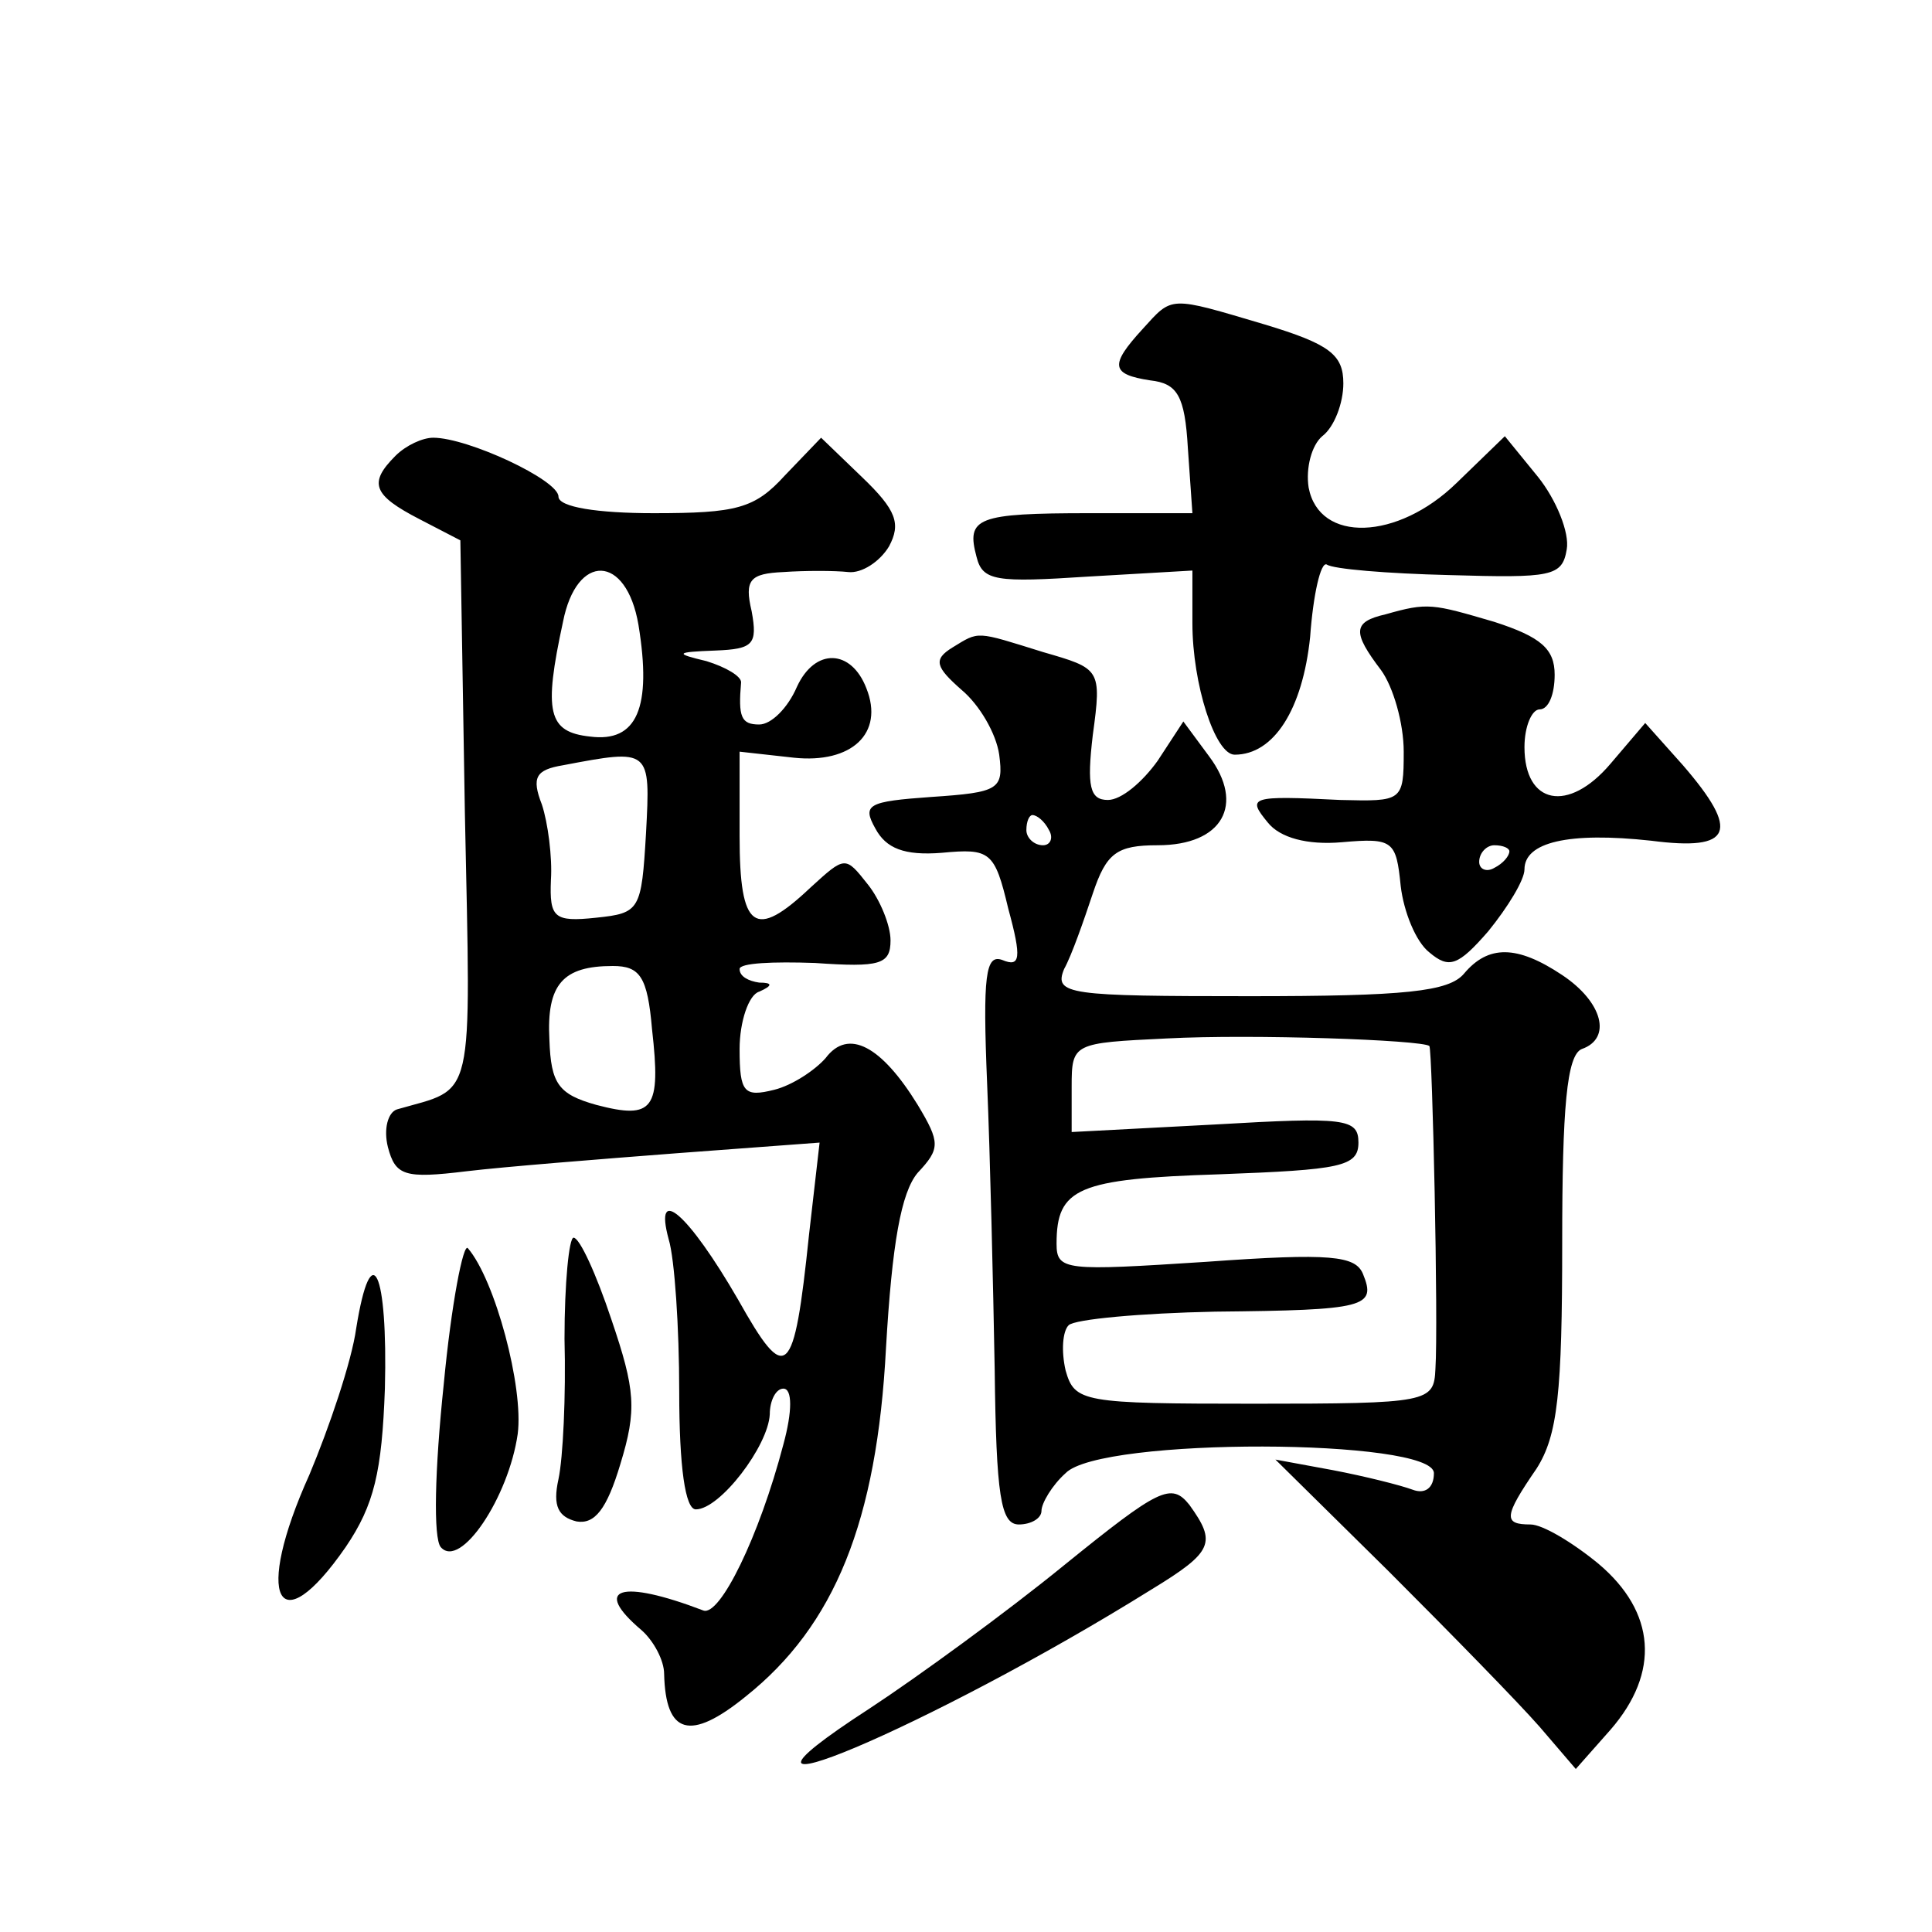 <?xml version="1.0" standalone="no"?>
<!DOCTYPE svg PUBLIC "-//W3C//DTD SVG 20010904//EN"
 "http://www.w3.org/TR/2001/REC-SVG-20010904/DTD/svg10.dtd">
<svg version="1.0" xmlns="http://www.w3.org/2000/svg"
 width="128pt" height="128pt" viewBox="0 0 128 128"
 preserveAspectRatio="xMidYMid meet">
<g transform="translate(0,128) scale(0.1,-0.1)"
fill="#0" stroke="none">
<path d="M757 1062 c-22 -24 -21 -30 5 -34 18 -2 23 -10 25 -45 l3 -43 -68 0 c-75
0 -82 -3 -75 -29 4 -16 13 -17 74 -13 l69 4 0 -35 c0 -40 15 -87 28 -87 26 0 45
30 50 78 2 28 7 50 11 48 4 -3 40 -6 81 -7 68 -2 75 -1 78 17 2 11 -7 33 -19 48
l-22 27 -32 -31 c-39 -38 -91 -40 -98 -3 -2 13 2 28 9 34 8 6 14 22 14 35 0 19
-9 26 -52 39 -64 19 -61 19 -81 -3z M262 978 c-18 -18 -15 -26 16 -42 l27 -14 3
-181 c4 -195 7 -181 -45 -196 -6 -2 -9 -13 -6 -25 5 -19 11 -21 52 -16 25 3 88
8 140 12 l94 7 -7 -61 c-10 -96 -15 -100 -47 -43 -33 57 -56 77 -46 40 4 -13 7
-59 7 -101 0 -50 4 -78 11 -78 16 0 48 42 49 63 0 9 4 17 9 17 6 0 6 -15 0 -37
-16 -61 -42 -114 -53 -110 -55 21 -74 15 -41 -13 8 -7 15 -20 15 -29 1 -40 17 -45
54 -15 59 47 87 116 93 231 4 69 10 103 21 116 15 16 15 20 0 45 -24 39 -46 51
-61 31 -7 -8 -22 -18 -34 -21 -20 -5 -23 -2 -23 27 0 18 6 36 13 38 9 4 9 6 0 6
-7 1 -13 4 -13 9 0 4 22 5 50 4 43 -3 50 -1 50 15 0 10 -7 27 -15 37 -15 19 -15
19 -38 -2 -37 -35 -47 -28 -47 34 l0 56 36 -4 c38 -4 60 16 48 46 -10 26 -34 27
-46 1 -6 -14 -17 -25 -25 -25 -12 0 -14 5 -12 28 0 4 -10 10 -23 14 -21 5 -21 6
6 7 25 1 28 4 24 26 -5 21 -1 25 21 26 14 1 34 1 43 0 9 -1 21 7 27 17 8 15 5 24
-18 46 l-27 26 -24 -25 c-20 -22 -32 -25 -87 -25 -37 0 -63 4 -63 11 0 11 -60 39
-83 39 -7 0 -18 -5 -25 -12z m161 -112 c9 -55 -1 -78 -32 -74 -28 3 -31 16 -18
76 9 46 42 45 50 -2z m5 -138 c-3 -51 -4 -53 -33 -56 -28 -3 -31 0 -30 25 1 15
-2 38 -6 50 -7 18 -4 23 14 26 58 11 58 11 55 -45z m4 -130 c6 -53 1 -60 -37 -50
-25 7 -30 14 -31 43 -2 37 9 49 42 49 18 0 23 -7 26 -42z M918 873 c-22 -5 -22
-12 -3 -37 8 -11 15 -35 15 -54 0 -33 -1 -33 -42 -32 -60 3 -62 2 -48 -15 8 -10
26 -15 49 -13 34 3 36 1 39 -29 2 -17 10 -37 19 -44 13 -11 19 -9 39 14 13 16 24
34 24 41 0 18 29 25 84 19 54 -7 59 6 21 50 l-25 28 -23 -27 c-28 -33 -57 -27 -57
11 0 14 5 25 10 25 6 0 10 10 10 23 0 17 -9 25 -40 35 -41 12 -44 13 -72 5z m82
-157 c0 -3 -4 -8 -10 -11 -5 -3 -10 -1 -10 4 0 6 5 11 10 11 6 0 10 -2 10 -4z M631
851 c-13 -8 -11 -13 6 -28 12 -10 23 -29 25 -43 3 -23 0 -25 -45 -28 -42 -3 -46
-5 -37 -21 7 -13 19 -18 44 -16 32 3 35 1 44 -37 9 -33 8 -39 -4 -34 -11 4 -13
-10 -10 -82 2 -48 4 -133 5 -189 1 -84 4 -103 16 -103 8 0 15 4 15 9 0 5 7 17 16
25 23 24 244 23 244 0 0 -10 -6 -14 -14 -11 -8 3 -32 9 -53 13 l-38 7 75 -74 c41
-41 86 -87 100 -103 l24 -28 23 26 c33 38 30 78 -8 110 -17 14 -37 26 -45 26 -18
0 -18 5 4 37 14 22 17 50 17 150 0 89 3 124 13 128 20 7 14 31 -13 49 -30 20 -49
20 -65 1 -10 -12 -39 -15 -142 -15 -120 0 -130 1 -123 18 5 9 13 32 19 50 9 27
16 32 43 32 43 0 58 27 34 59 l-17 23 -17 -26 c-10 -14 -24 -26 -33 -26 -12 0 -14
9 -10 43 6 44 5 44 -33 55 -45 14 -42 14 -60 3z m64 -121 c3 -5 1 -10 -4 -10 -6
0 -11 5 -11 10 0 6 2 10 4 10 3 0 8 -4 11 -10z m252 -143 c2 -3 6 -184 4 -214 -1
-22 -4 -23 -120 -23 -114 0 -119 1 -125 22 -3 13 -2 26 2 30 4 4 48 8 97 9 100
1 107 3 98 25 -5 12 -21 14 -104 8 -93 -6 -99 -6 -99 12 0 37 14 43 108 46 80 3
92 5 92 21 0 16 -9 17 -95 12 l-95 -5 0 30 c0 29 1 29 63 32 57 3 169 -1 174 -5z
M294 363 c-6 -57 -7 -102 -2 -108 13 -15 45 33 51 75 4 31 -15 102 -33 123 -3 4
-11 -37 -16 -90z M374 393 c1 -38 -1 -79 -4 -93 -4 -18 0 -25 12 -28 12 -2 20 8
29 38 11 36 10 49 -6 96 -10 30 -21 54 -25 54 -3 0 -6 -30 -6 -67z M236 400 c-3
-22 -18 -66 -31 -97 -37 -82 -21 -113 24 -48 19 28 24 50 26 105 2 78 -9 102 -19
40z M705 243 c-38 -31 -97 -74 -129 -95 -128 -83 41 -12 187 79 41 25 43 31 25
56 -12 15 -20 11 -83 -40z"/>
</g>
</svg>
